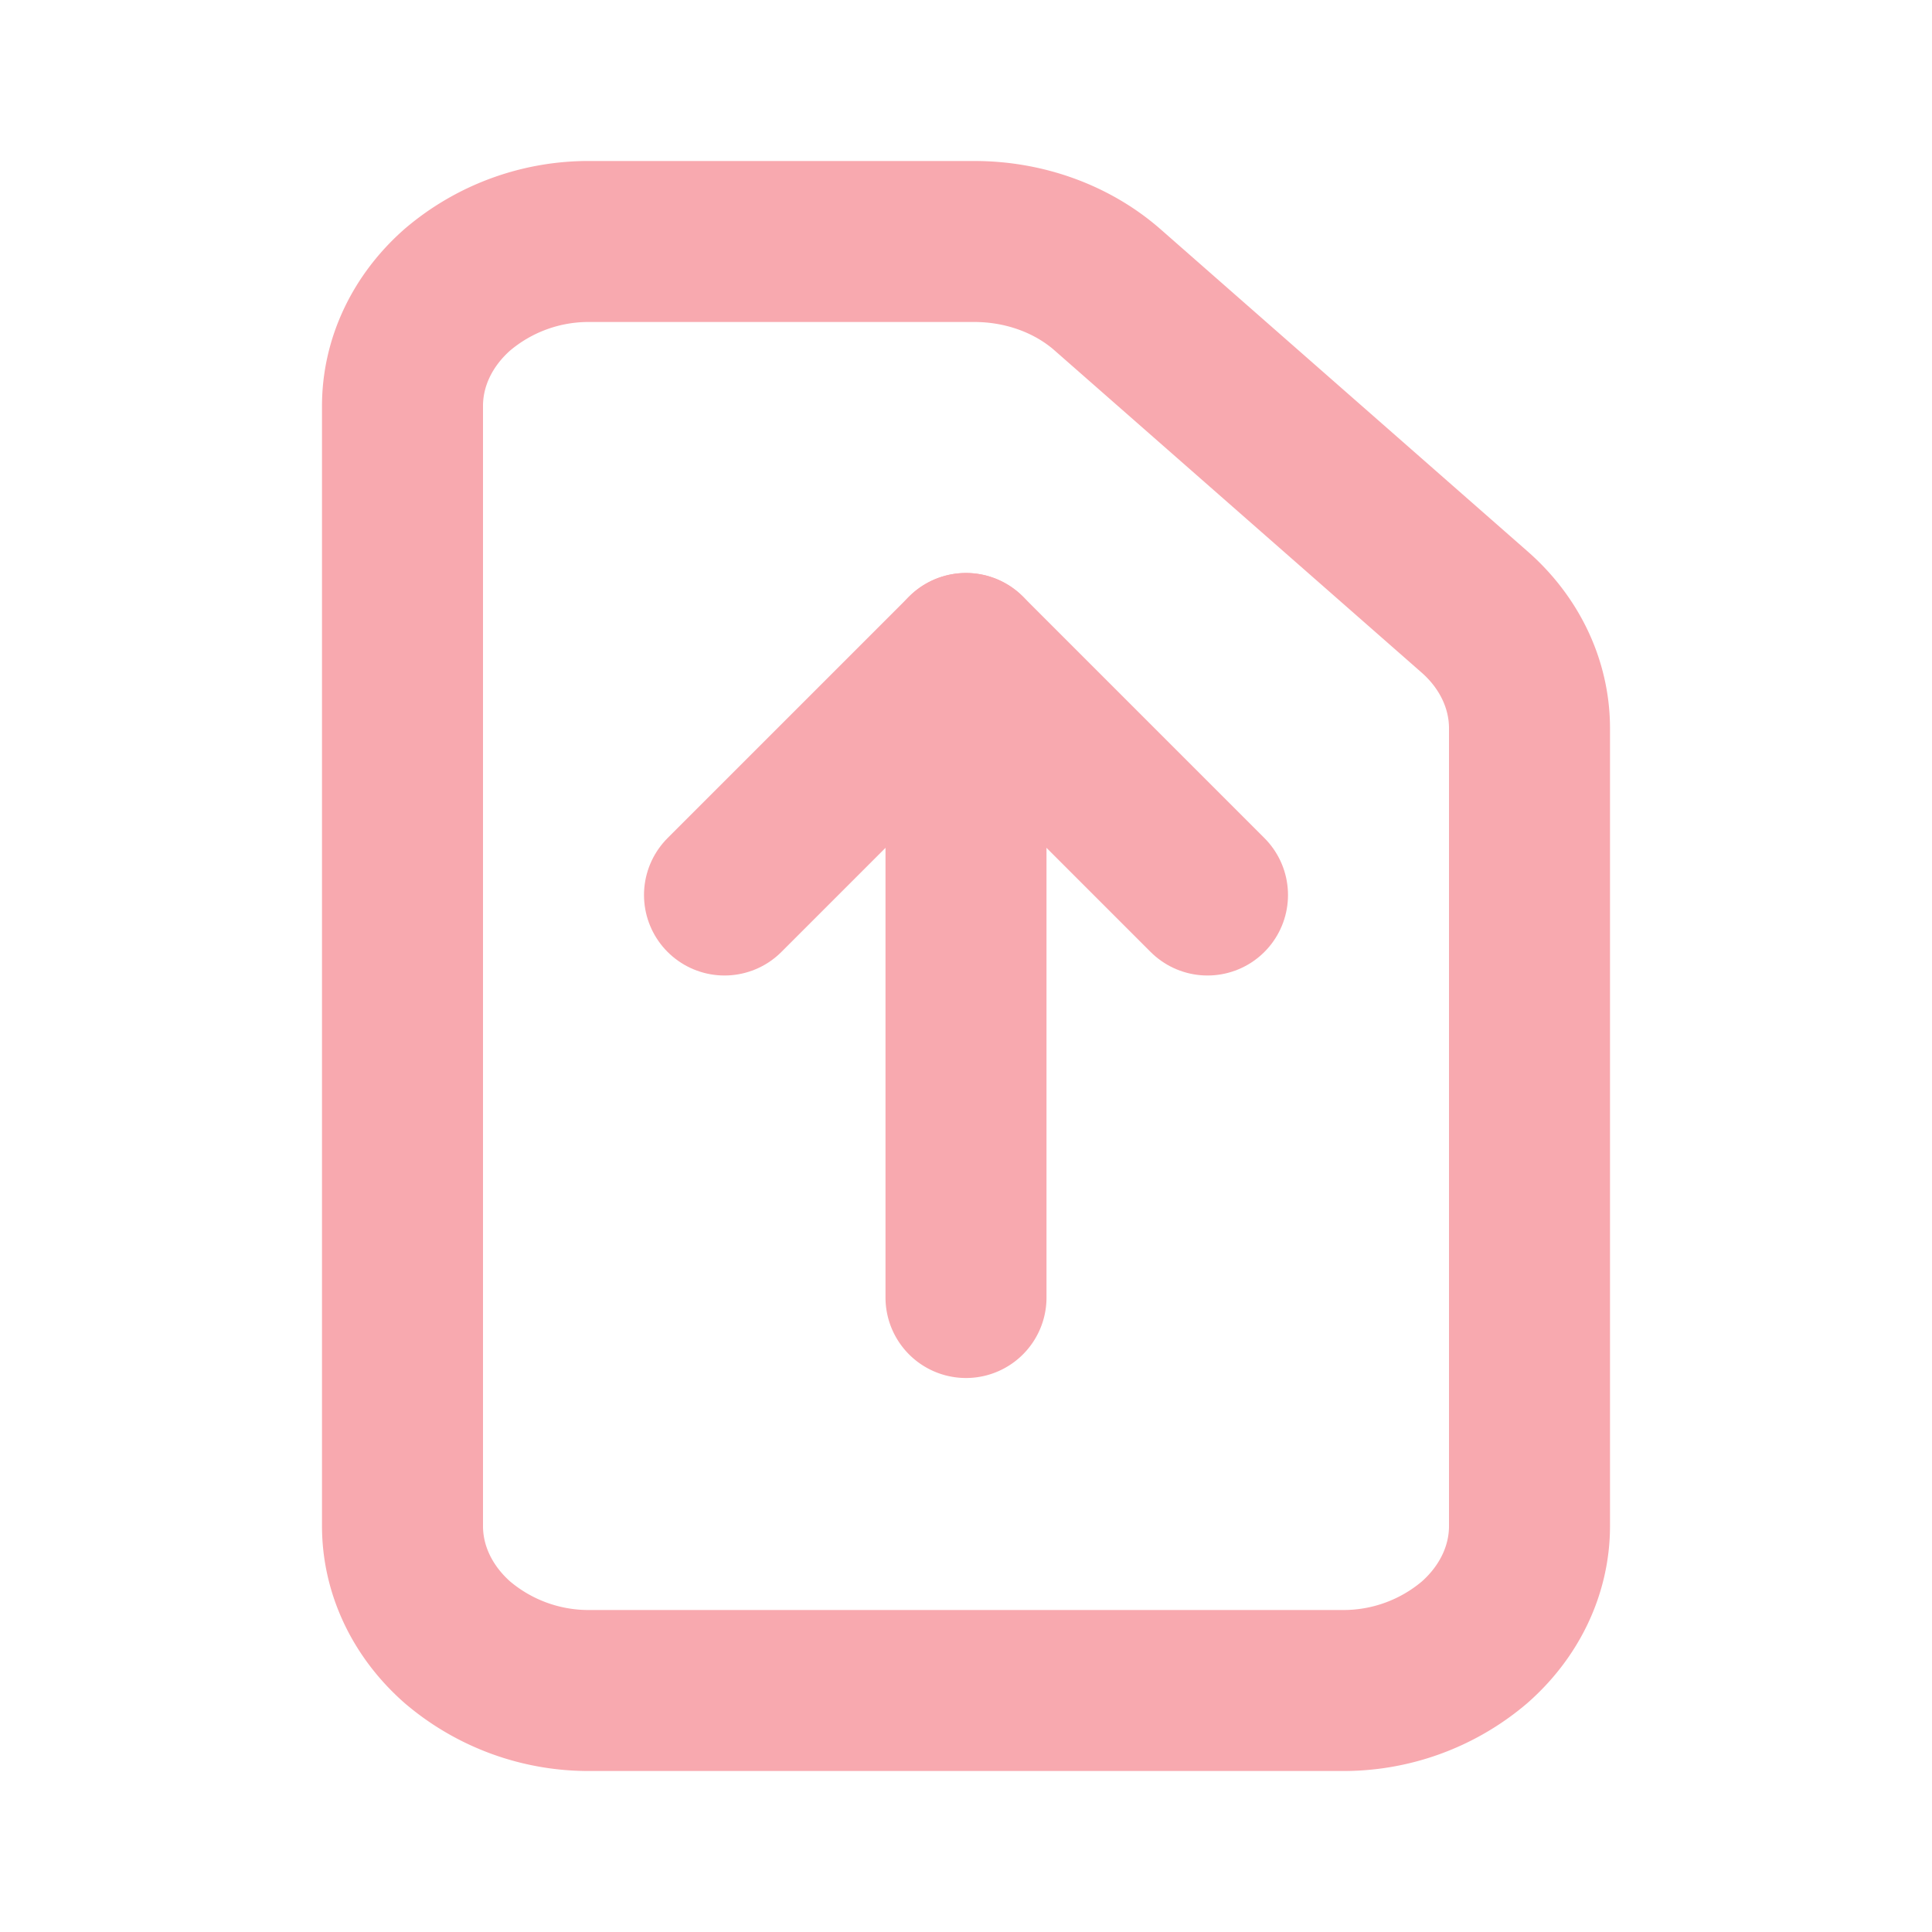 <svg width="24" height="24" viewBox="0 0 24 24" fill="none" xmlns="http://www.w3.org/2000/svg">
    <path d="M16.667 21H7.333a2.512 2.512 0 0 1-1.65-.598C5.246 20.018 5 19.499 5 18.957V5.043c0-.542.246-1.061.683-1.445A2.512 2.512 0 0 1 7.333 3h4.772c.616 0 1.207.213 1.645.593l4.562 4.004c.438.381.685.9.688 1.44v9.92c0 .542-.246 1.061-.683 1.445a2.512 2.512 0 0 1-1.65.598v0zM12 8.118v8" stroke="#F8A9AF" stroke-width="2" stroke-linecap="round" stroke-linejoin="round"/>
    <path d="m15 11.118-3-3-3 3" stroke="#F8A9AF" stroke-width="2" stroke-linecap="round" stroke-linejoin="round"/>
</svg>
